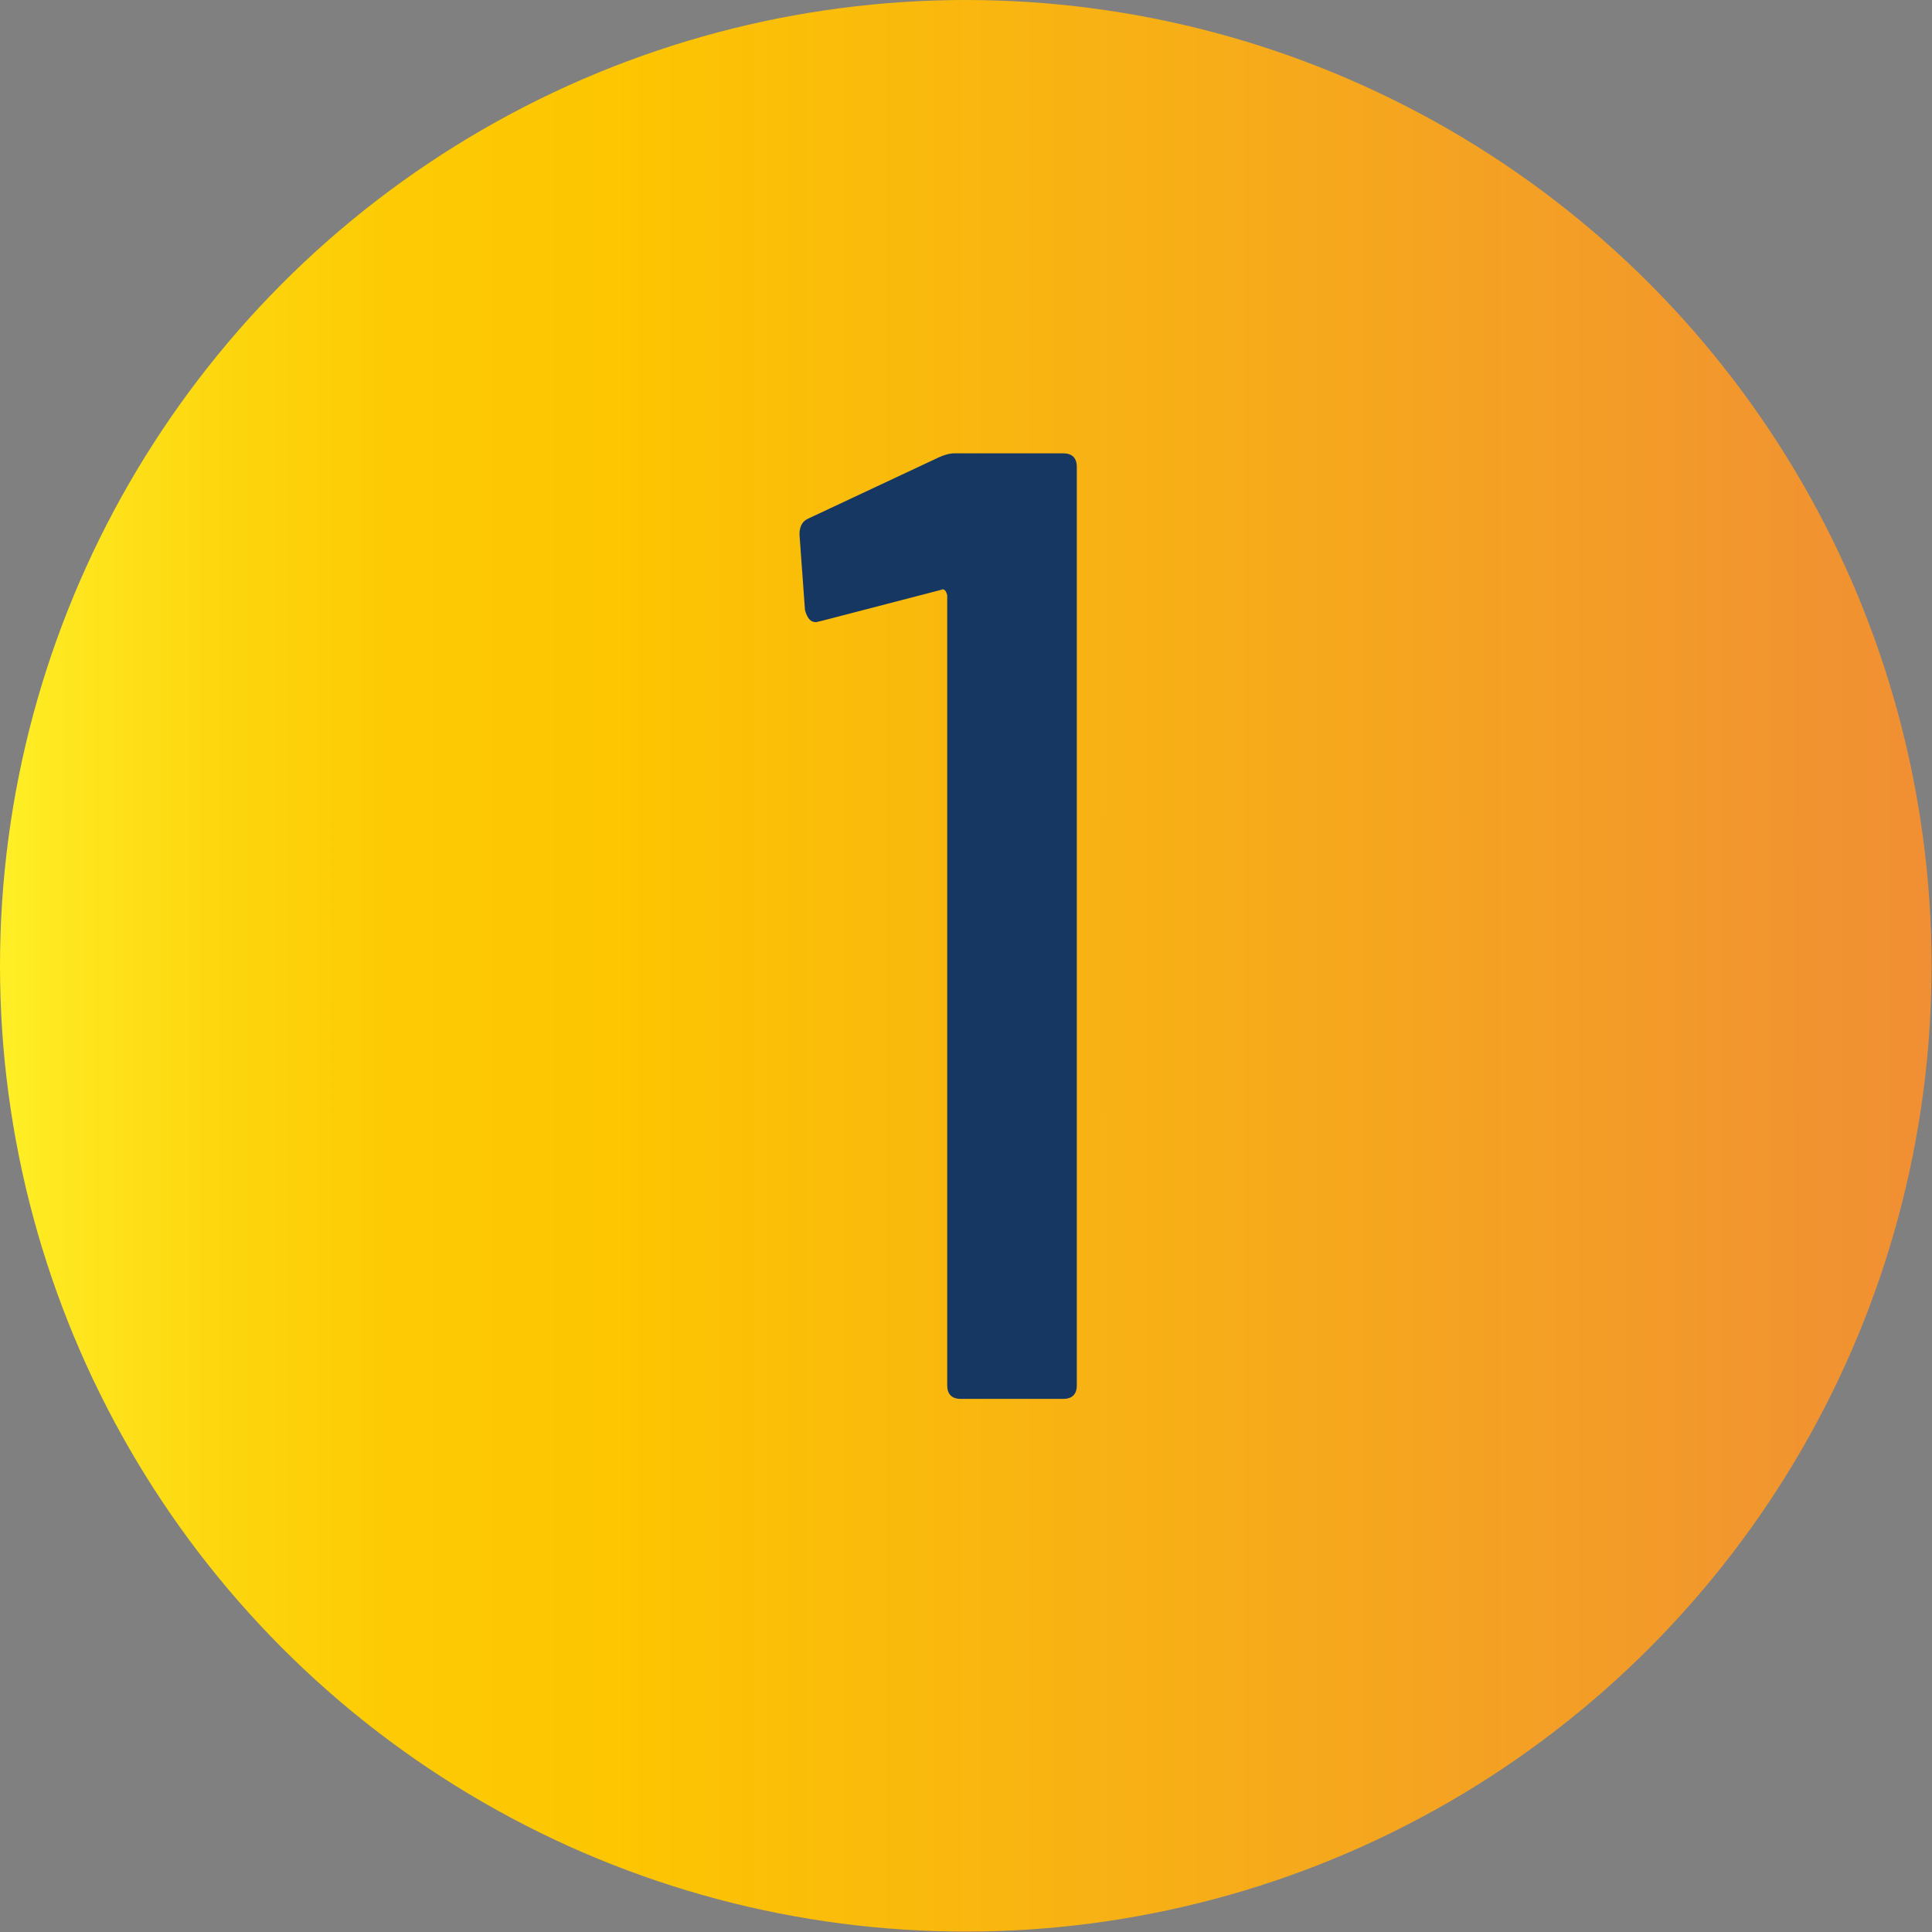 <?xml version="1.0" encoding="UTF-8"?><svg id="b" xmlns="http://www.w3.org/2000/svg" xmlns:xlink="http://www.w3.org/1999/xlink" viewBox="0 0 45.77 45.77"><rect x="0" y="0" width="45.77" height="45.77" fill="#808080" stroke="none"/><defs><linearGradient id="d" x1=".31" y1="22.88" x2="45.62" y2="22.88" gradientUnits="userSpaceOnUse"><stop offset="0" stop-color="#ffee25"/><stop offset=".02" stop-color="#fee820"/><stop offset=".11" stop-color="#fdd60e"/><stop offset=".2" stop-color="#fdca03"/><stop offset=".3" stop-color="#fdc700"/><stop offset="1" stop-color="#f08f34"/></linearGradient></defs><g id="c"><circle cx="22.88" cy="22.88" r="22.88" style="fill:url(#d);"/><path d="m22.63,10.74h2.56c.21,0,.32.11.32.32v21.76c0,.21-.11.32-.32.32h-2.43c-.21,0-.32-.11-.32-.32V14.1s-.02-.08-.05-.11c-.03-.03-.06-.04-.08-.02l-2.85.74-.13.03c-.13,0-.21-.1-.26-.29l-.13-1.79c0-.19.07-.32.22-.38l3.07-1.44c.13-.06.26-.1.38-.1Z" style="fill:#173763;"/></g></svg>